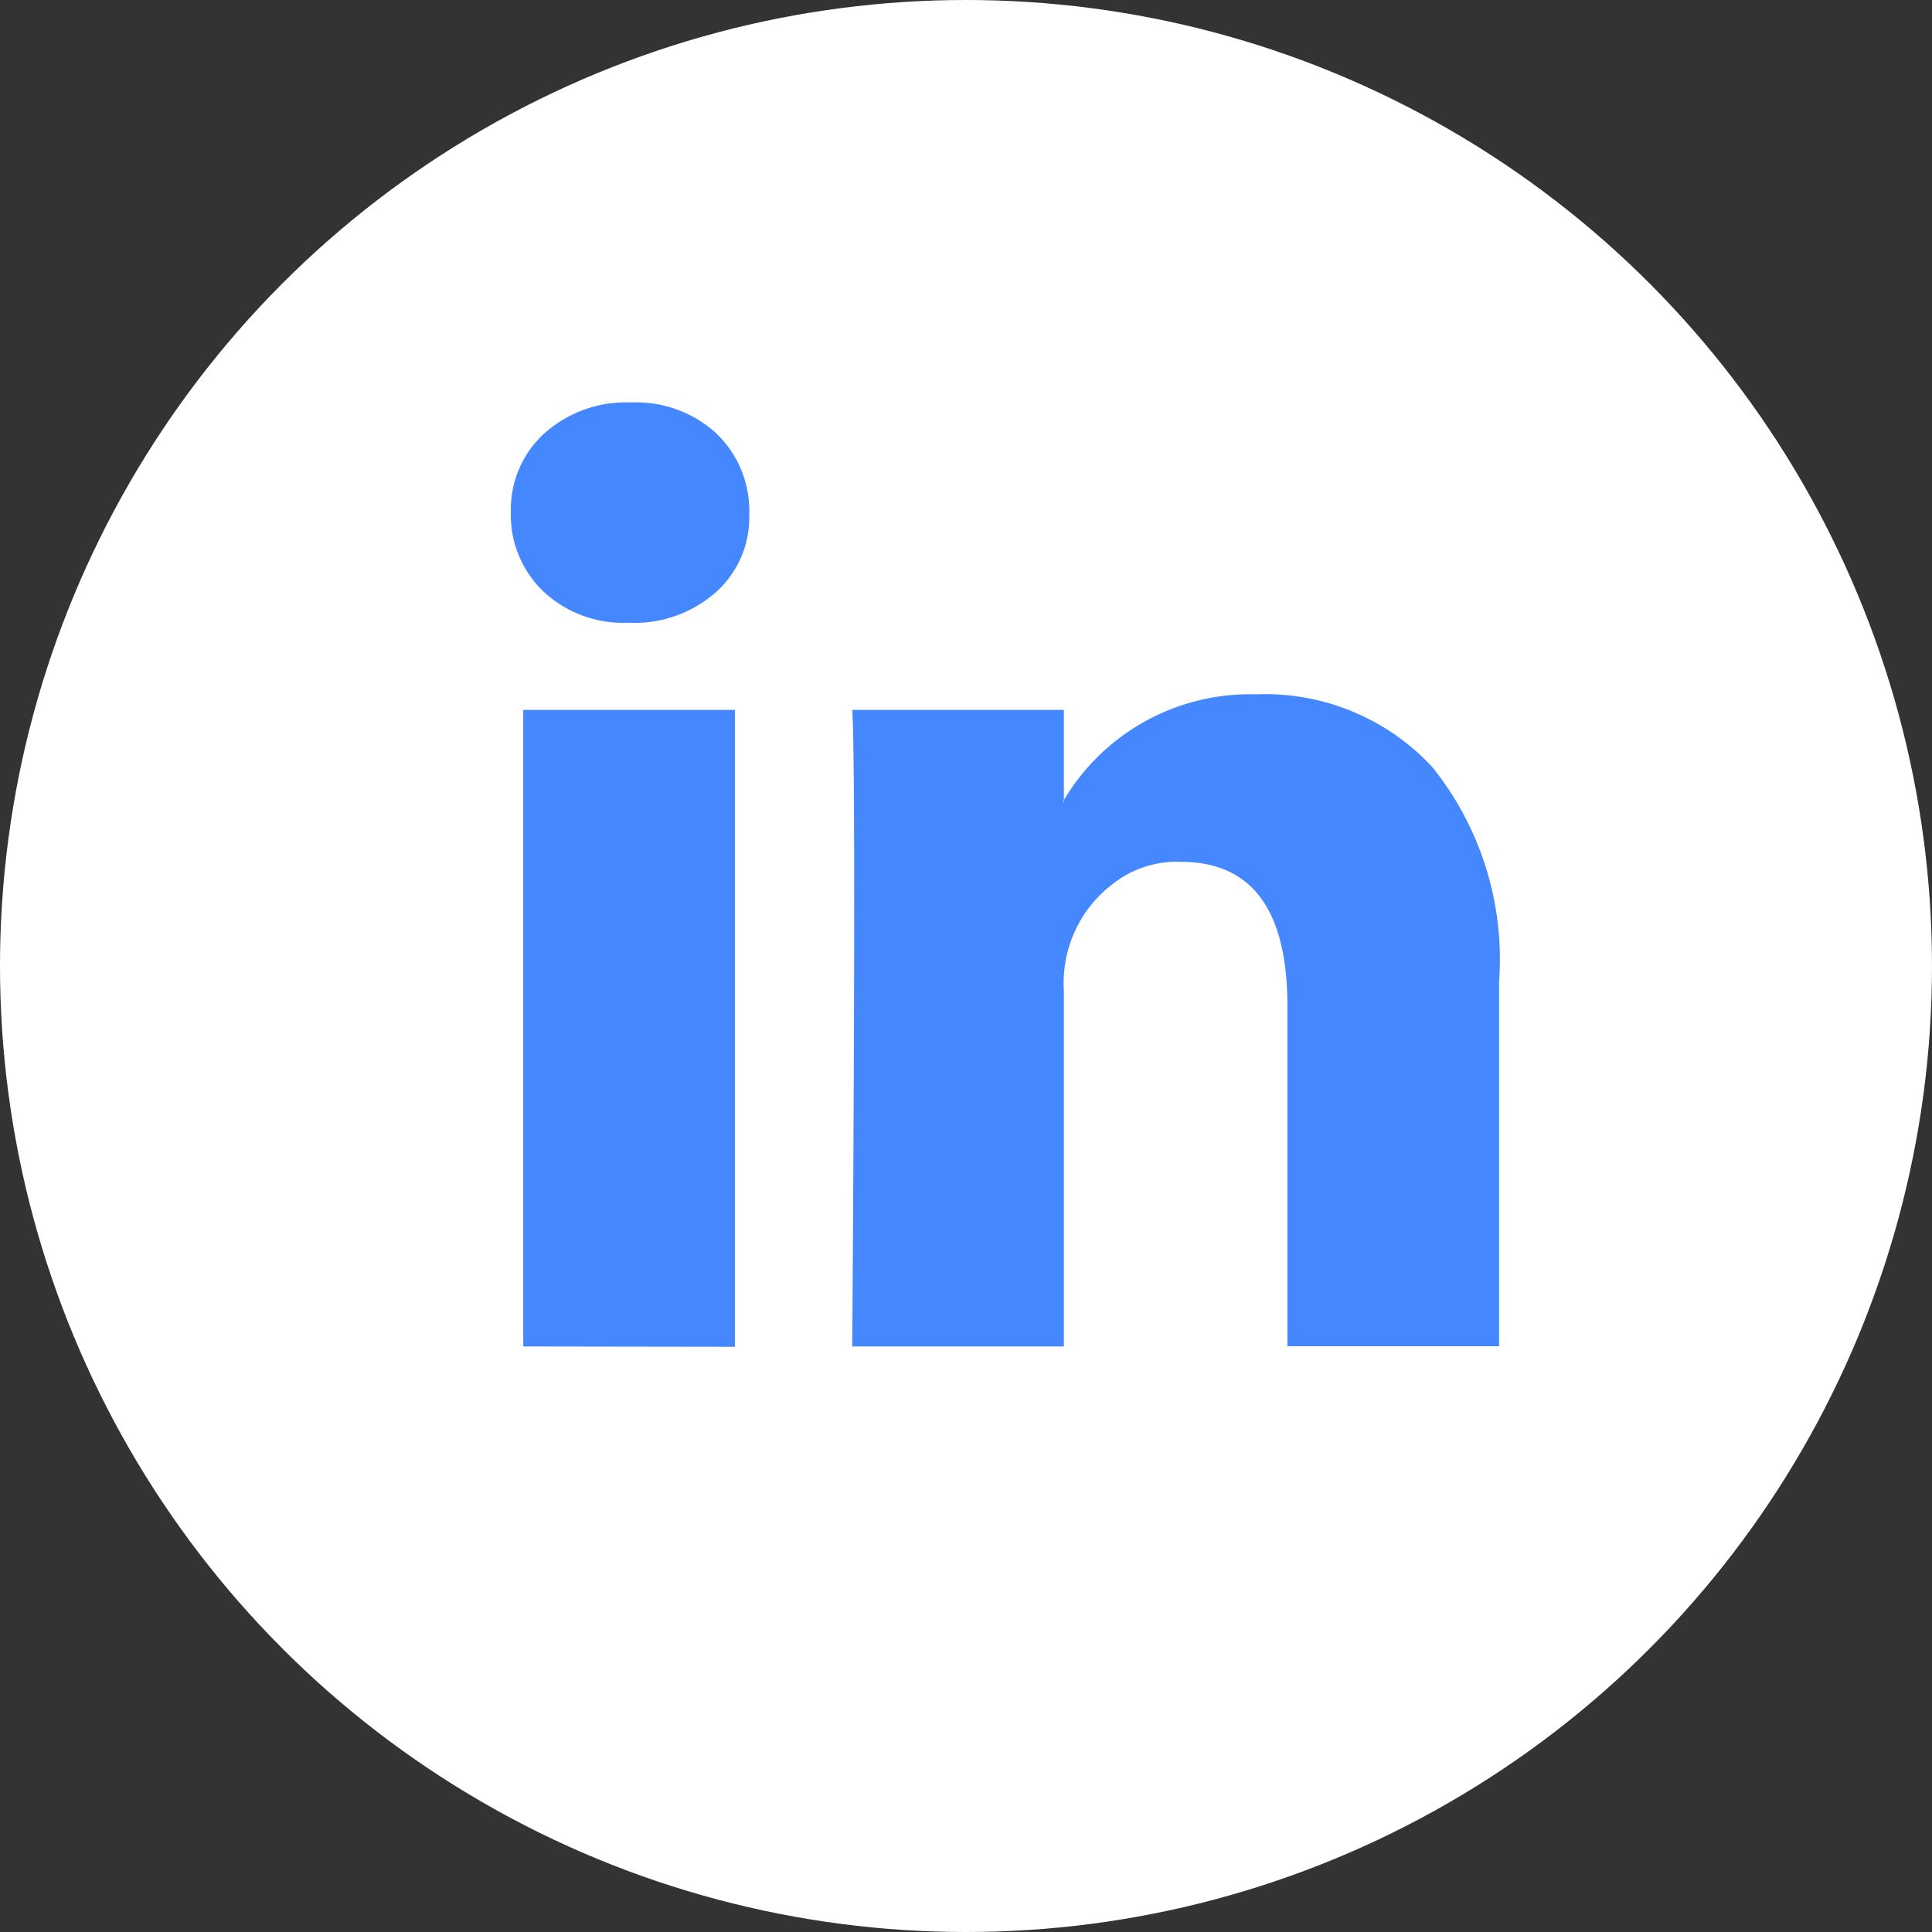 <svg id="Grupo_12822" data-name="Grupo 12822" xmlns="http://www.w3.org/2000/svg" width="23.882" height="23.882" viewBox="0 0 23.882 23.882">
  <rect x="0" y="0" width="23.882" height="23.882" fill="#333333" stroke="none"/>
  <ellipse id="Elipse_220" data-name="Elipse 220" cx="11.941" cy="11.941" rx="11.941" ry="11.941" fill="#fff"/>
  <path id="Trazado_4377" data-name="Trazado 4377" d="M0,6.355a1.269,1.269,0,0,1,.413-.972A1.513,1.513,0,0,1,1.485,5a1.468,1.468,0,0,1,1.049.377,1.329,1.329,0,0,1,.413,1.014,1.241,1.241,0,0,1-.4.943,1.516,1.516,0,0,1-1.084.389H1.45A1.442,1.442,0,0,1,.4,7.334,1.306,1.306,0,0,1,0,6.355ZM.153,16.669V8.8H2.77v7.873Zm4.066,0H6.836v-4.4a1.534,1.534,0,0,1,.6-1.314,1.281,1.281,0,0,1,.843-.277q1.32,0,1.32,1.78v4.208h2.617V12.154a3.794,3.794,0,0,0-.825-2.646,2.814,2.814,0,0,0-2.181-.9A2.675,2.675,0,0,0,6.836,9.915v.024H6.824l.012-.024V8.8H4.22q.024.377.024,2.346T4.22,16.669Z" transform="translate(6.315 -0.025)" fill="#4487ff"/>
</svg>
